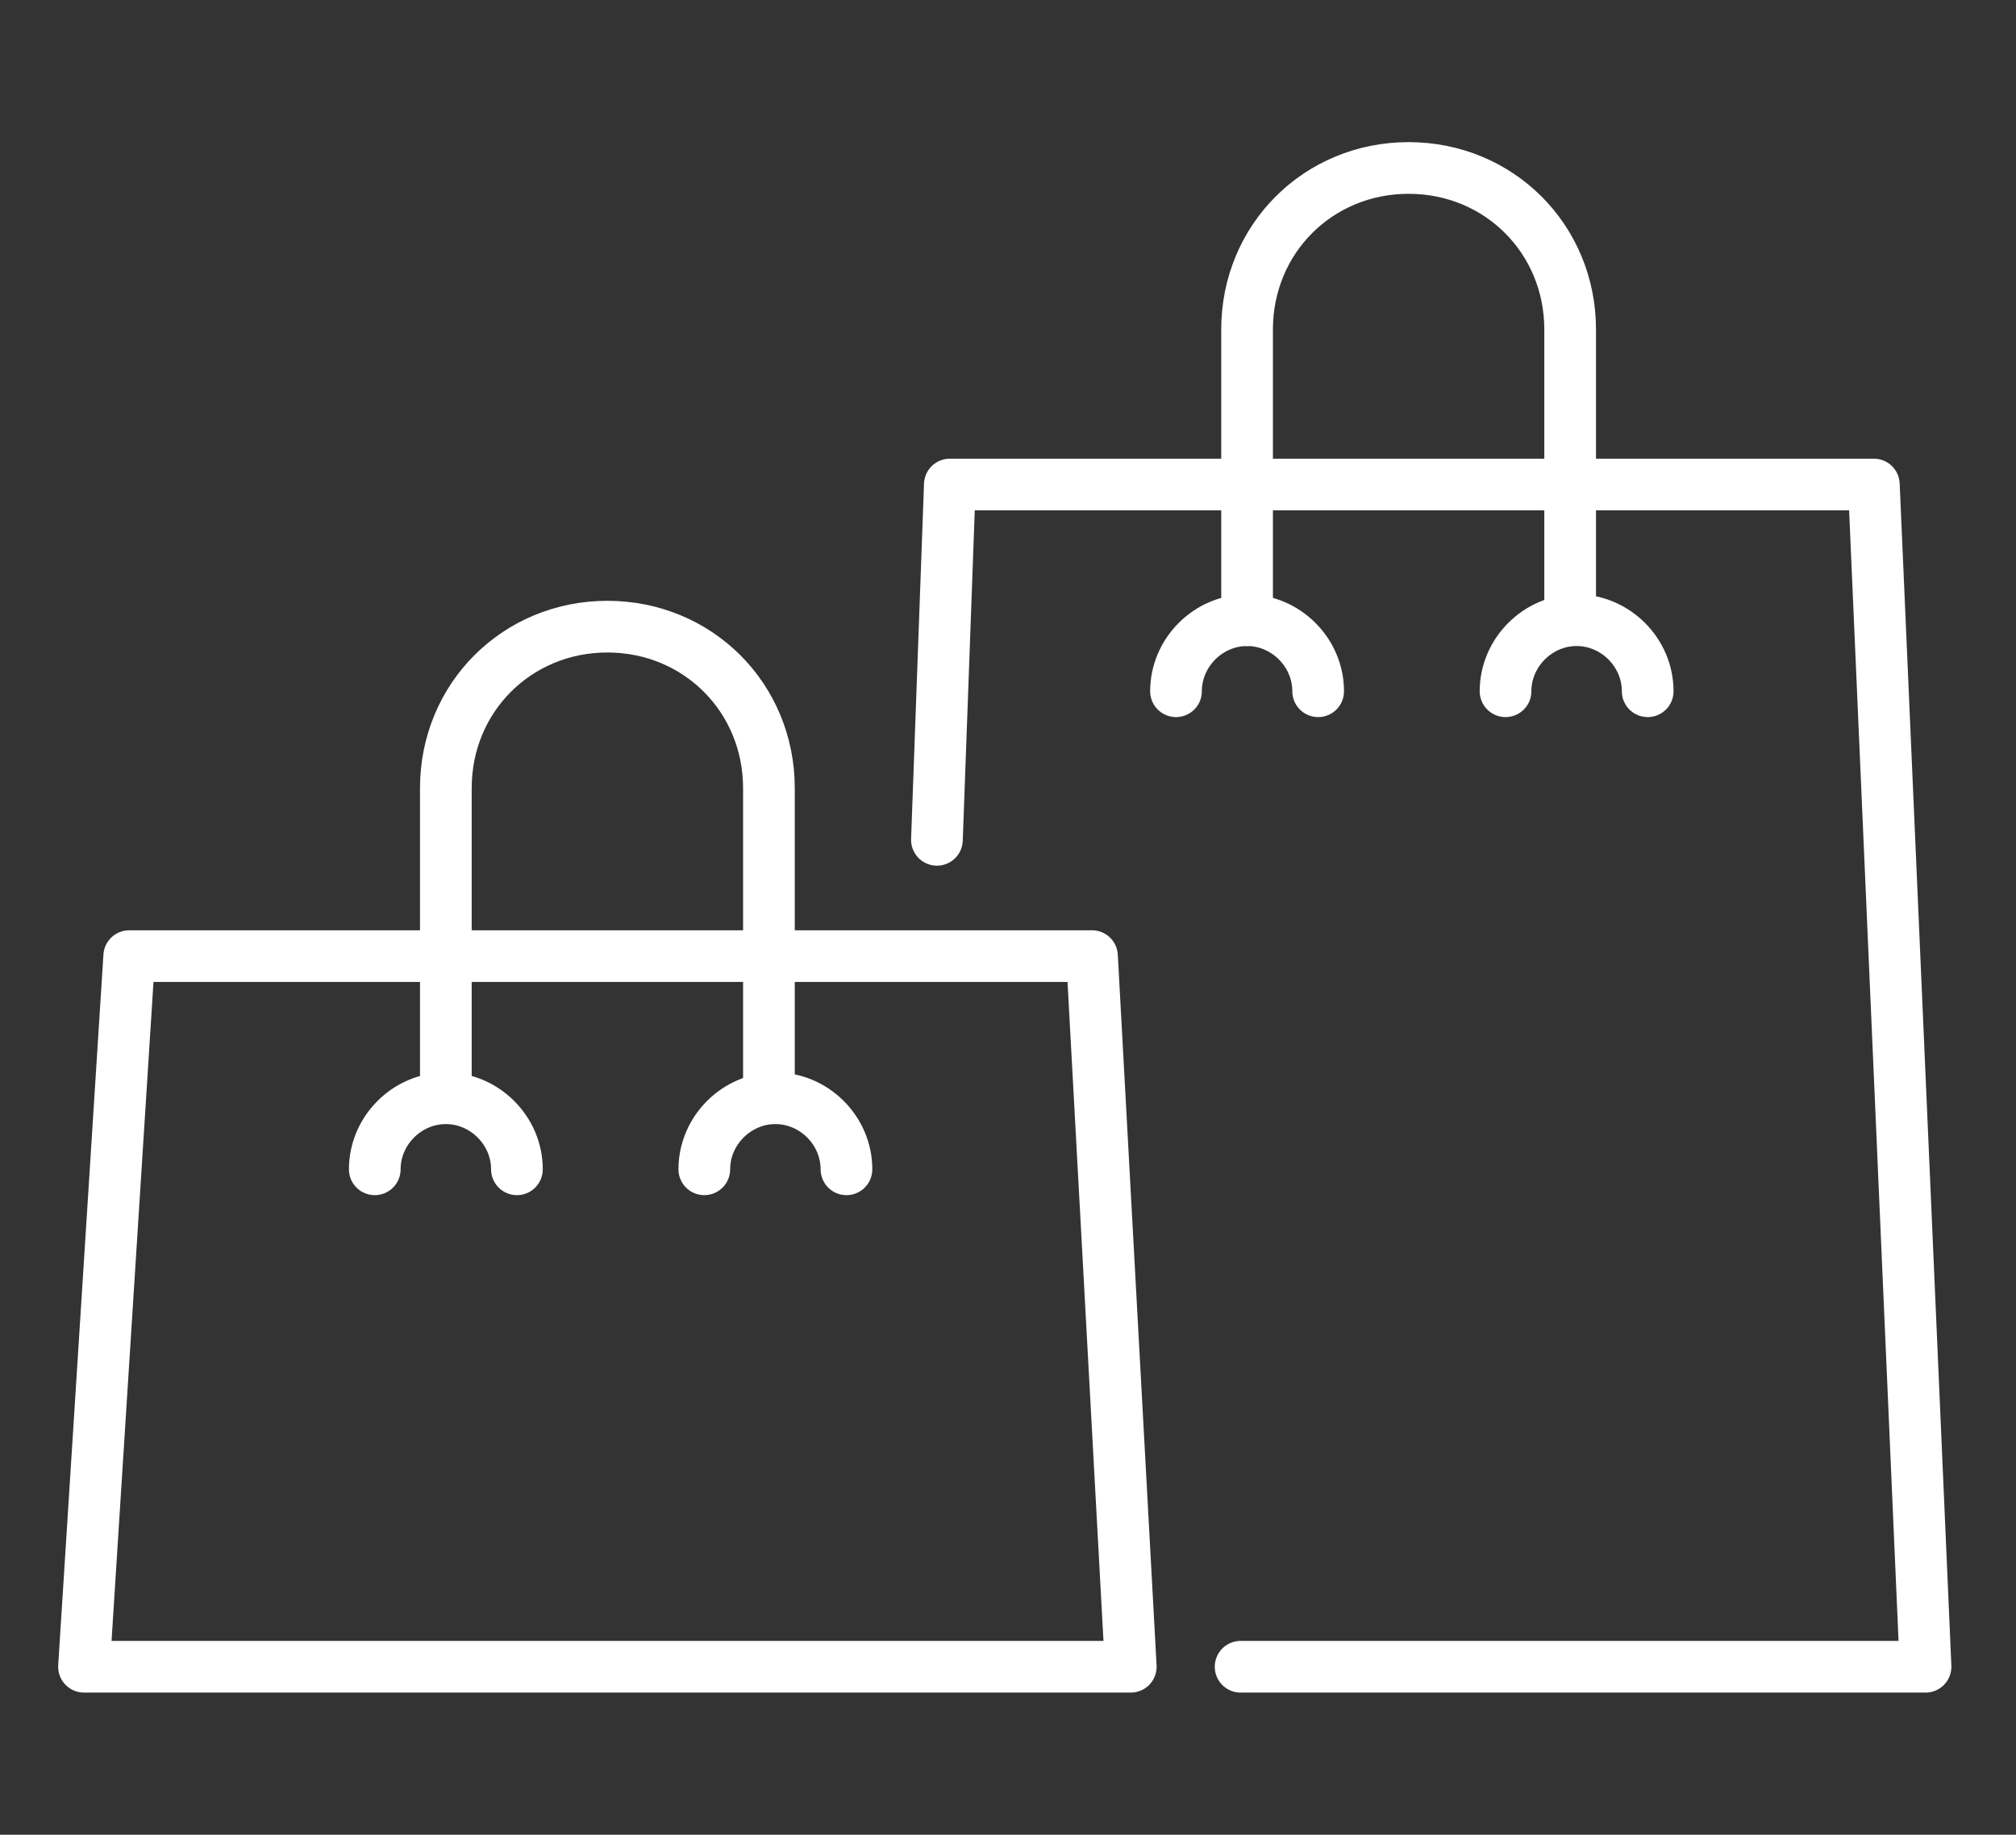 <?xml version="1.0" encoding="UTF-8"?>
<svg xmlns="http://www.w3.org/2000/svg" version="1.1" viewBox="0 0 31.2 28.4">
  <rect x="0" y="0" width="31.2" height="28.4" fill="#333333" stroke="none"/>
  <defs>
    <style>
      .cls-1 {
        fill: none;
        stroke: #fff;
        stroke-linecap: round;
        stroke-linejoin: round;
        stroke-width: .8px;
      }
    </style>
  </defs>
  <!-- Generator: Adobe Illustrator 28.7.3, SVG Export Plug-In . SVG Version: 1.2.0 Build 164)  -->
  <g>
    <g id="_イヤー_1">
      <g>
        <polyline class="cls-1" points="14.5 13 14.7 7.5 29 7.5 29.8 25.8 19.2 25.8"/>
        <polygon class="cls-1" points="17.5 25.8 1.3 25.8 2 14.8 2 14.8 16.9 14.8 17.5 25.8"/>
        <path class="cls-1" d="M19.3,9.6v-4.5c0-1.4,1.1-2.5,2.5-2.5h0c1.4,0,2.5,1.1,2.5,2.5v4.5"/>
        <path class="cls-1" d="M6.9,16.9v-4.7c0-1.4,1.1-2.5,2.5-2.5h0c1.4,0,2.5,1.1,2.5,2.5v4.7"/>
      </g>
      <path class="cls-1" d="M5.8,18.1c0-.6.5-1.1,1.1-1.1s1.1.5,1.1,1.1"/>
      <path class="cls-1" d="M10.9,18.1c0-.6.5-1.1,1.1-1.1s1.1.5,1.1,1.1"/>
      <path class="cls-1" d="M18.2,10.7c0-.6.5-1.1,1.1-1.1s1.1.5,1.1,1.1"/>
      <path class="cls-1" d="M23.3,10.7c0-.6.5-1.1,1.1-1.1s1.1.5,1.1,1.1"/>
    </g>
  </g>
</svg>